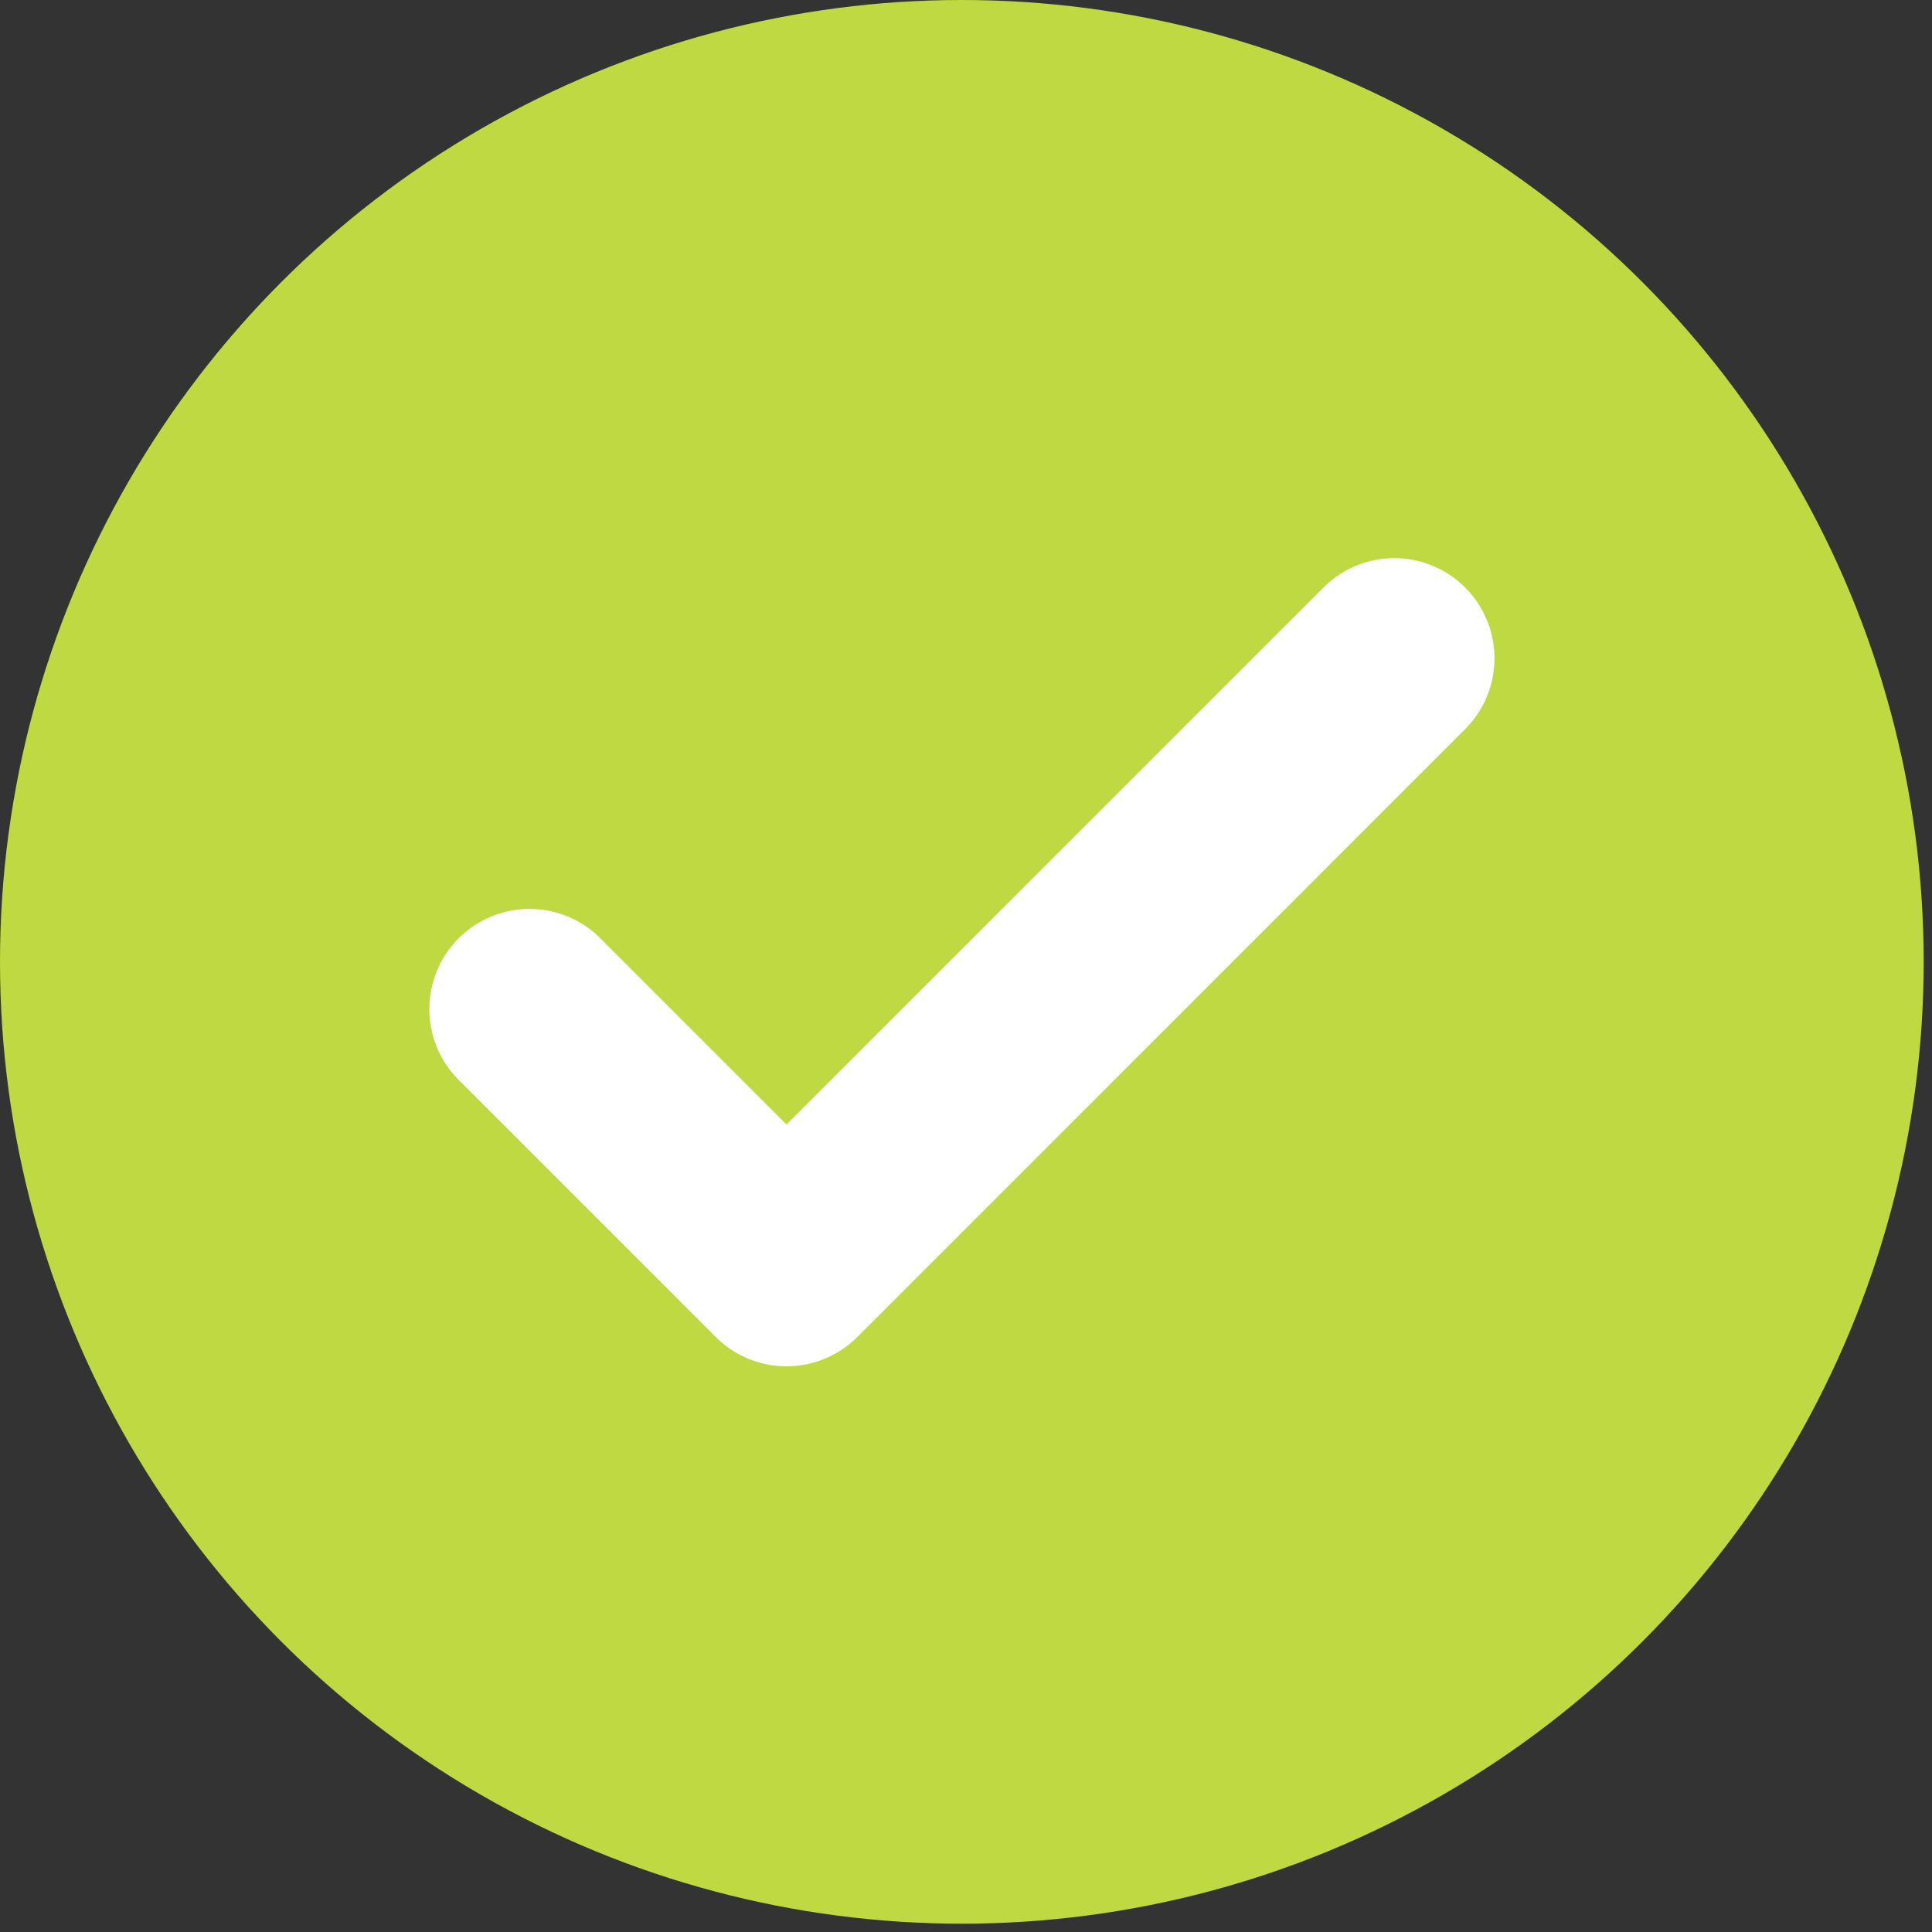 <svg width="135" height="135" xmlns="http://www.w3.org/2000/svg"><rect width="100%" height="100%" fill="#333333" stroke="none"/><g fill="none" fill-rule="evenodd"><circle fill="#BED942" fill-rule="nonzero" cx="67.21" cy="67.21" r="67.21"/><path stroke="#FFF" stroke-width="14" stroke-linecap="round" stroke-linejoin="round" d="M37 70.512l17.958 17.959L97.428 46"/></g></svg>